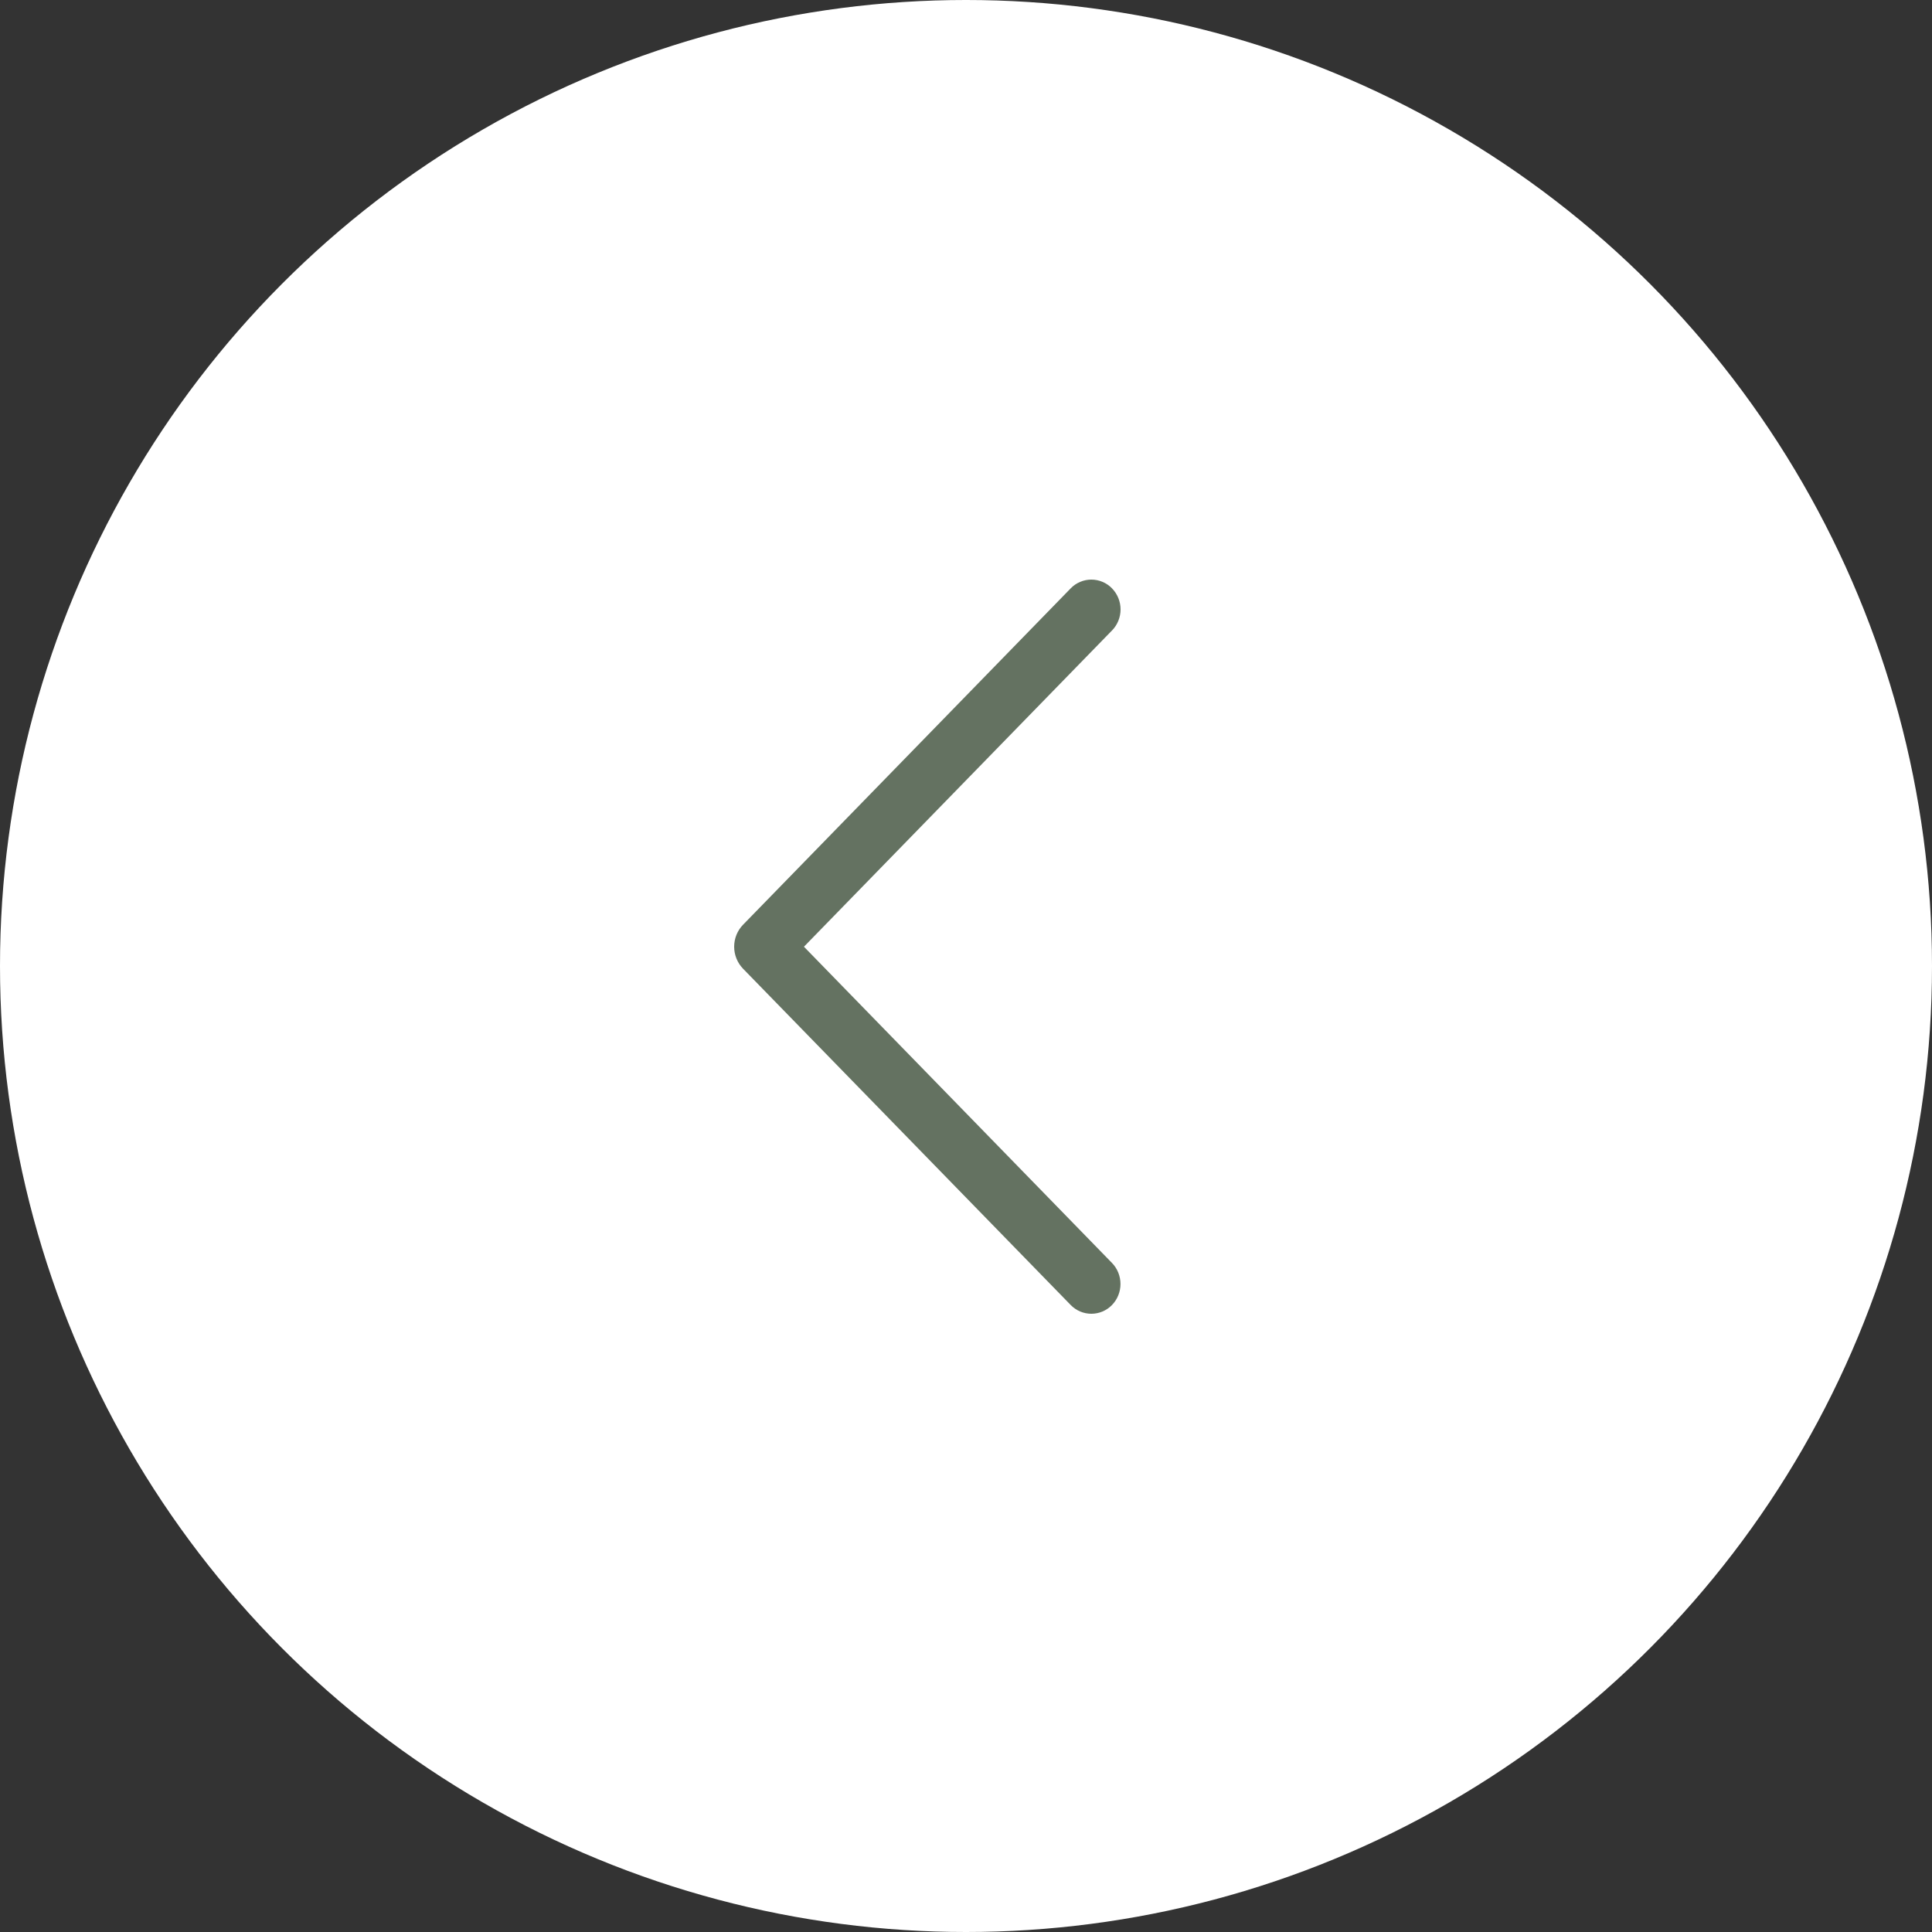 <?xml version="1.0" encoding="UTF-8"?> <svg xmlns="http://www.w3.org/2000/svg" width="50" height="50" viewBox="0 0 50 50" fill="none"><rect x="0" y="0" width="50" height="50" fill="#333333" stroke="none"/><circle cx="25" cy="25" r="25" transform="matrix(-1 0 0 1 50 0)" fill="white"></circle><path d="M28.776 16.319L20.806 24.501L28.776 32.683C28.919 32.829 28.998 33.025 28.998 33.23C28.998 33.434 28.919 33.63 28.776 33.776C28.706 33.847 28.624 33.903 28.532 33.942C28.441 33.98 28.343 34 28.244 34C28.145 34 28.047 33.98 27.956 33.942C27.864 33.903 27.782 33.847 27.712 33.776L19.232 25.072C19.083 24.919 19 24.714 19 24.501C19 24.287 19.083 24.082 19.232 23.93L27.711 15.225C27.78 15.154 27.863 15.097 27.955 15.059C28.046 15.02 28.145 15 28.244 15C28.343 15 28.442 15.02 28.534 15.059C28.625 15.097 28.708 15.154 28.777 15.225C28.92 15.371 29 15.568 29 15.772C29 15.976 28.92 16.173 28.777 16.319L28.776 16.319Z" fill="#647261"></path></svg> 